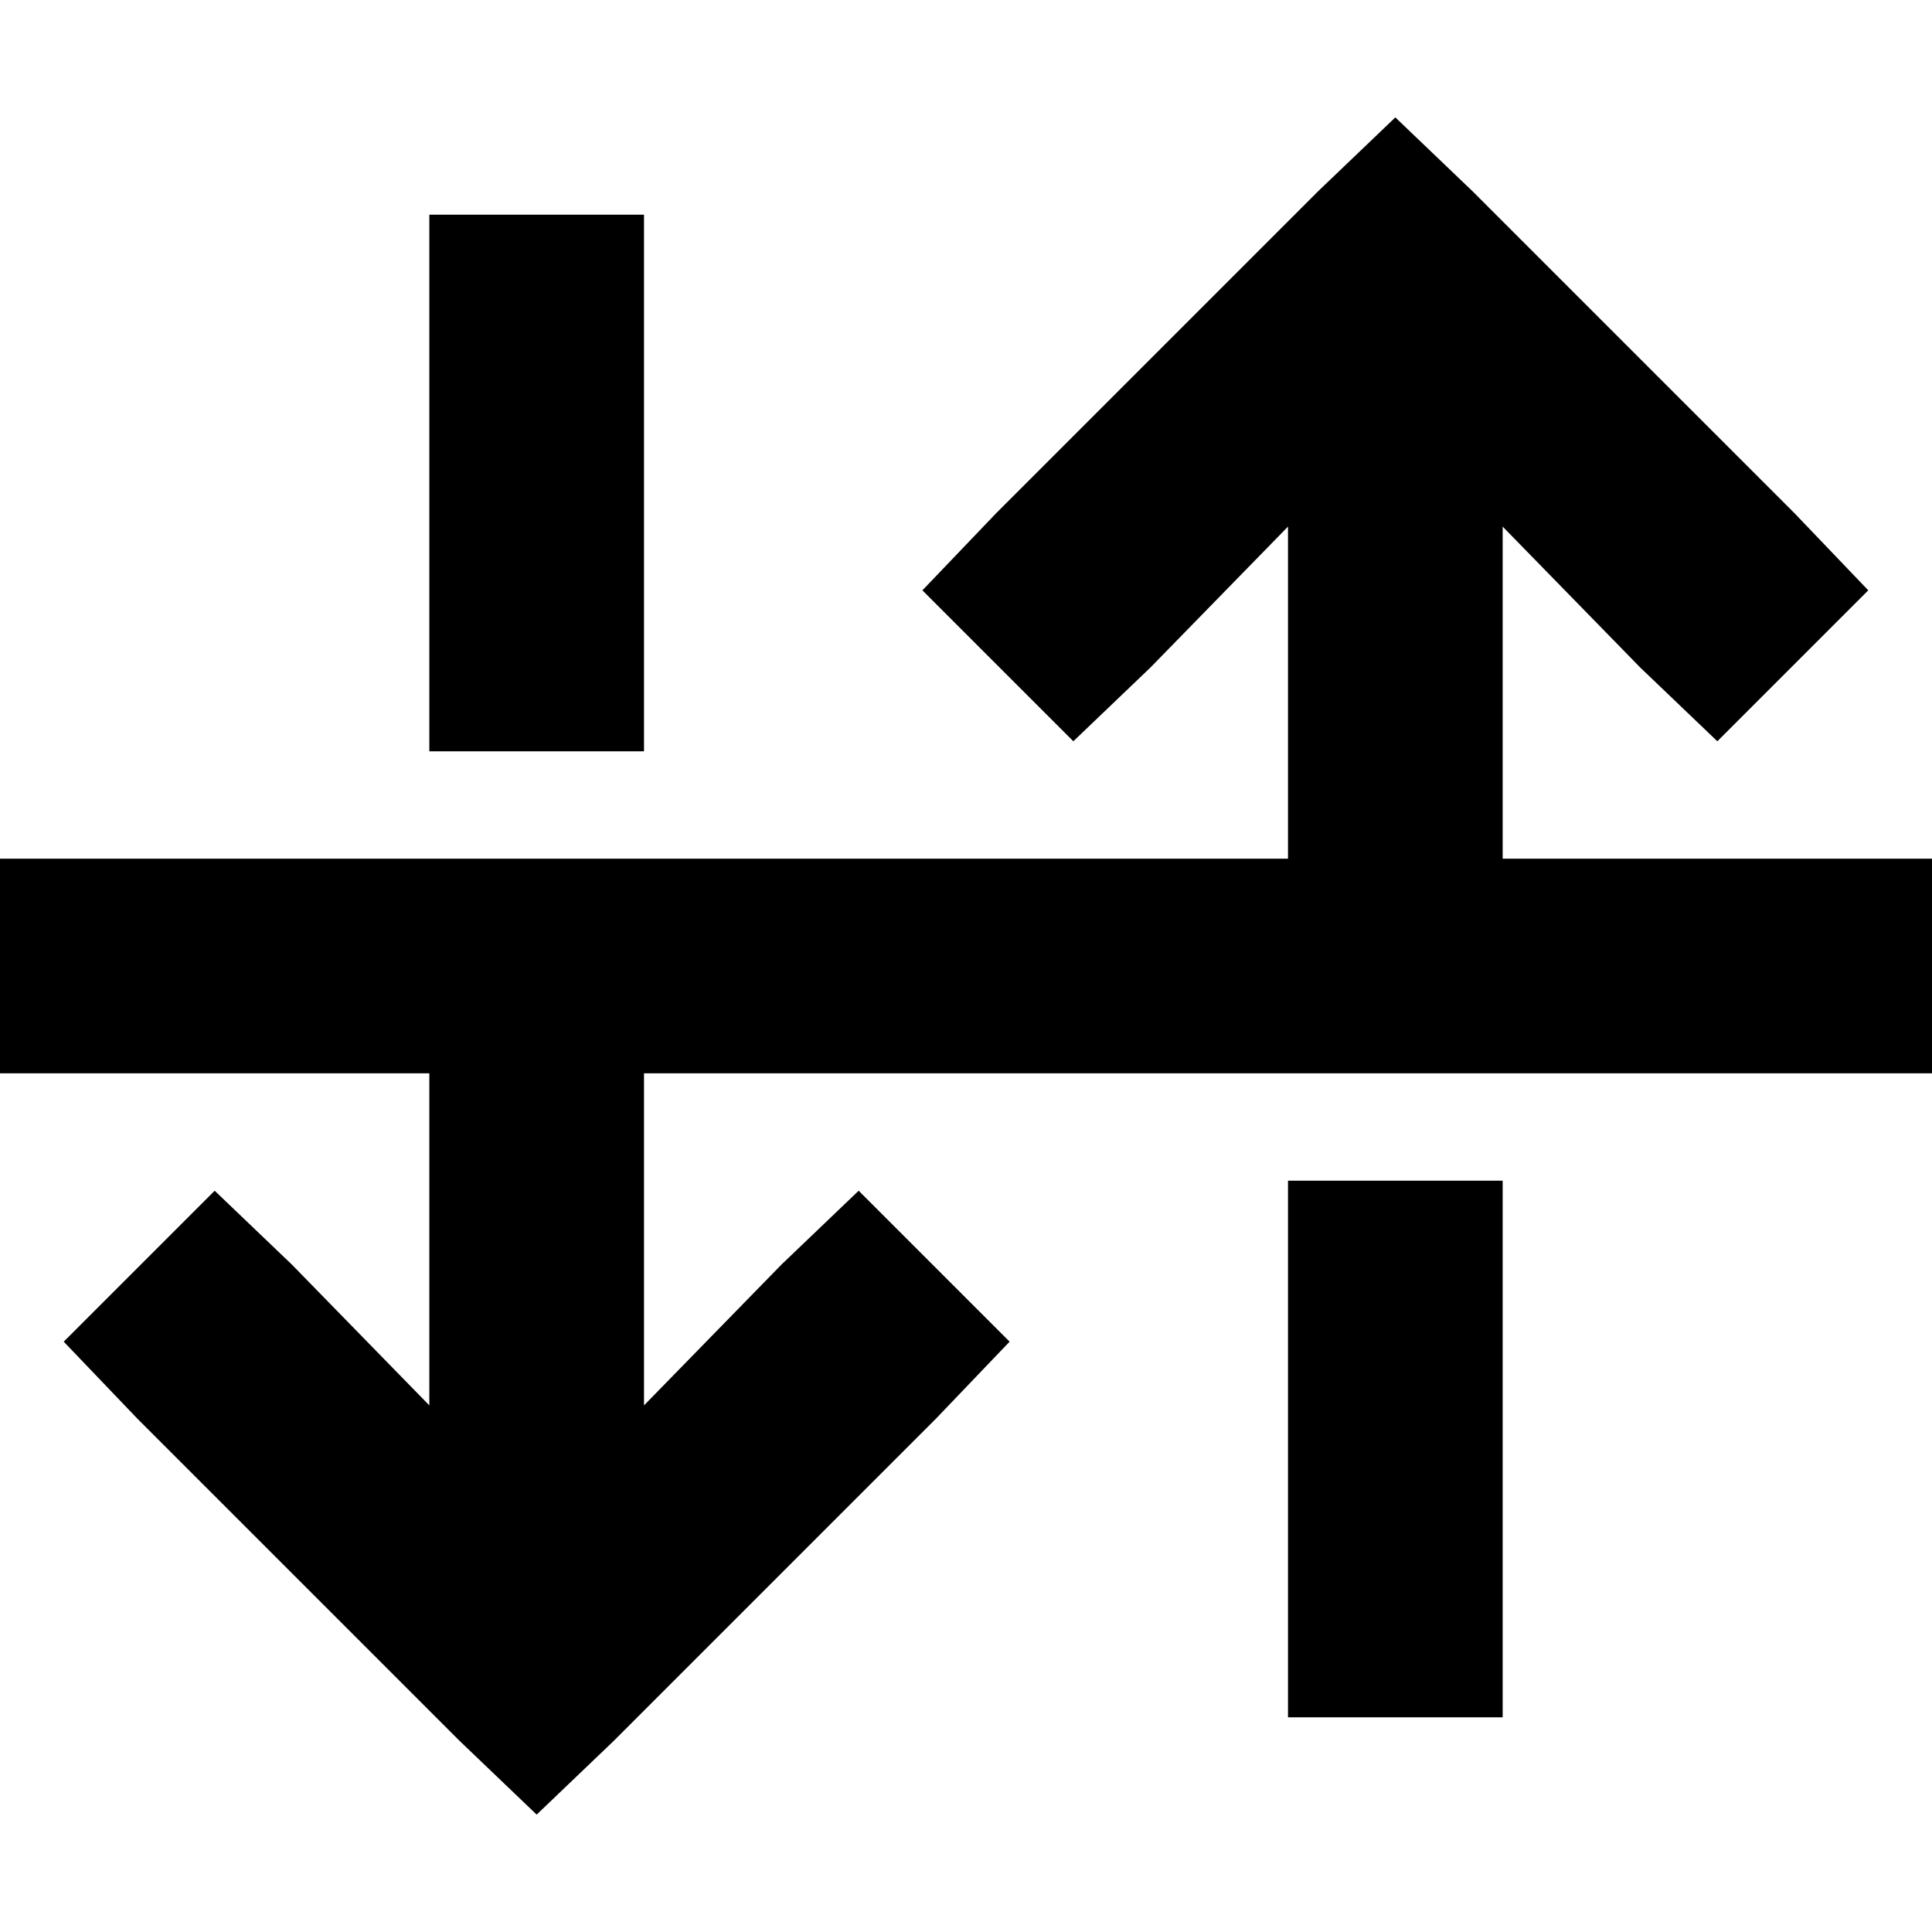 <svg xmlns="http://www.w3.org/2000/svg" viewBox="0 0 512 512">
  <path d="M 142.222 480.889 L 162.667 461.333 L 142.222 480.889 L 162.667 461.333 L 248 376 L 248 376 L 267.556 355.556 L 267.556 355.556 L 227.556 315.556 L 227.556 315.556 L 207.111 335.111 L 207.111 335.111 L 170.667 372.444 L 170.667 372.444 L 170.667 284.444 L 170.667 284.444 L 483.556 284.444 L 512 284.444 L 512 227.556 L 512 227.556 L 483.556 227.556 L 398.222 227.556 L 398.222 139.556 L 398.222 139.556 L 434.667 176.889 L 434.667 176.889 L 455.111 196.444 L 455.111 196.444 L 495.111 156.444 L 495.111 156.444 L 475.556 136 L 475.556 136 L 390.222 50.667 L 390.222 50.667 L 369.778 31.111 L 369.778 31.111 L 349.333 50.667 L 349.333 50.667 L 264 136 L 264 136 L 244.444 156.444 L 244.444 156.444 L 284.444 196.444 L 284.444 196.444 L 304.889 176.889 L 304.889 176.889 L 341.333 139.556 L 341.333 139.556 L 341.333 227.556 L 341.333 227.556 L 170.667 227.556 L 0 227.556 L 0 284.444 L 0 284.444 L 28.444 284.444 L 113.778 284.444 L 113.778 372.444 L 113.778 372.444 L 77.333 335.111 L 77.333 335.111 L 56.889 315.556 L 56.889 315.556 L 16.889 355.556 L 16.889 355.556 L 36.444 376 L 36.444 376 L 121.778 461.333 L 121.778 461.333 L 142.222 480.889 L 142.222 480.889 Z M 113.778 85.333 L 113.778 199.111 L 113.778 85.333 L 113.778 199.111 L 170.667 199.111 L 170.667 199.111 L 170.667 85.333 L 170.667 85.333 L 170.667 56.889 L 170.667 56.889 L 113.778 56.889 L 113.778 56.889 L 113.778 85.333 L 113.778 85.333 Z M 341.333 312.889 L 341.333 426.667 L 341.333 312.889 L 341.333 426.667 L 341.333 455.111 L 341.333 455.111 L 398.222 455.111 L 398.222 455.111 L 398.222 426.667 L 398.222 426.667 L 398.222 312.889 L 398.222 312.889 L 341.333 312.889 L 341.333 312.889 Z" />
</svg>